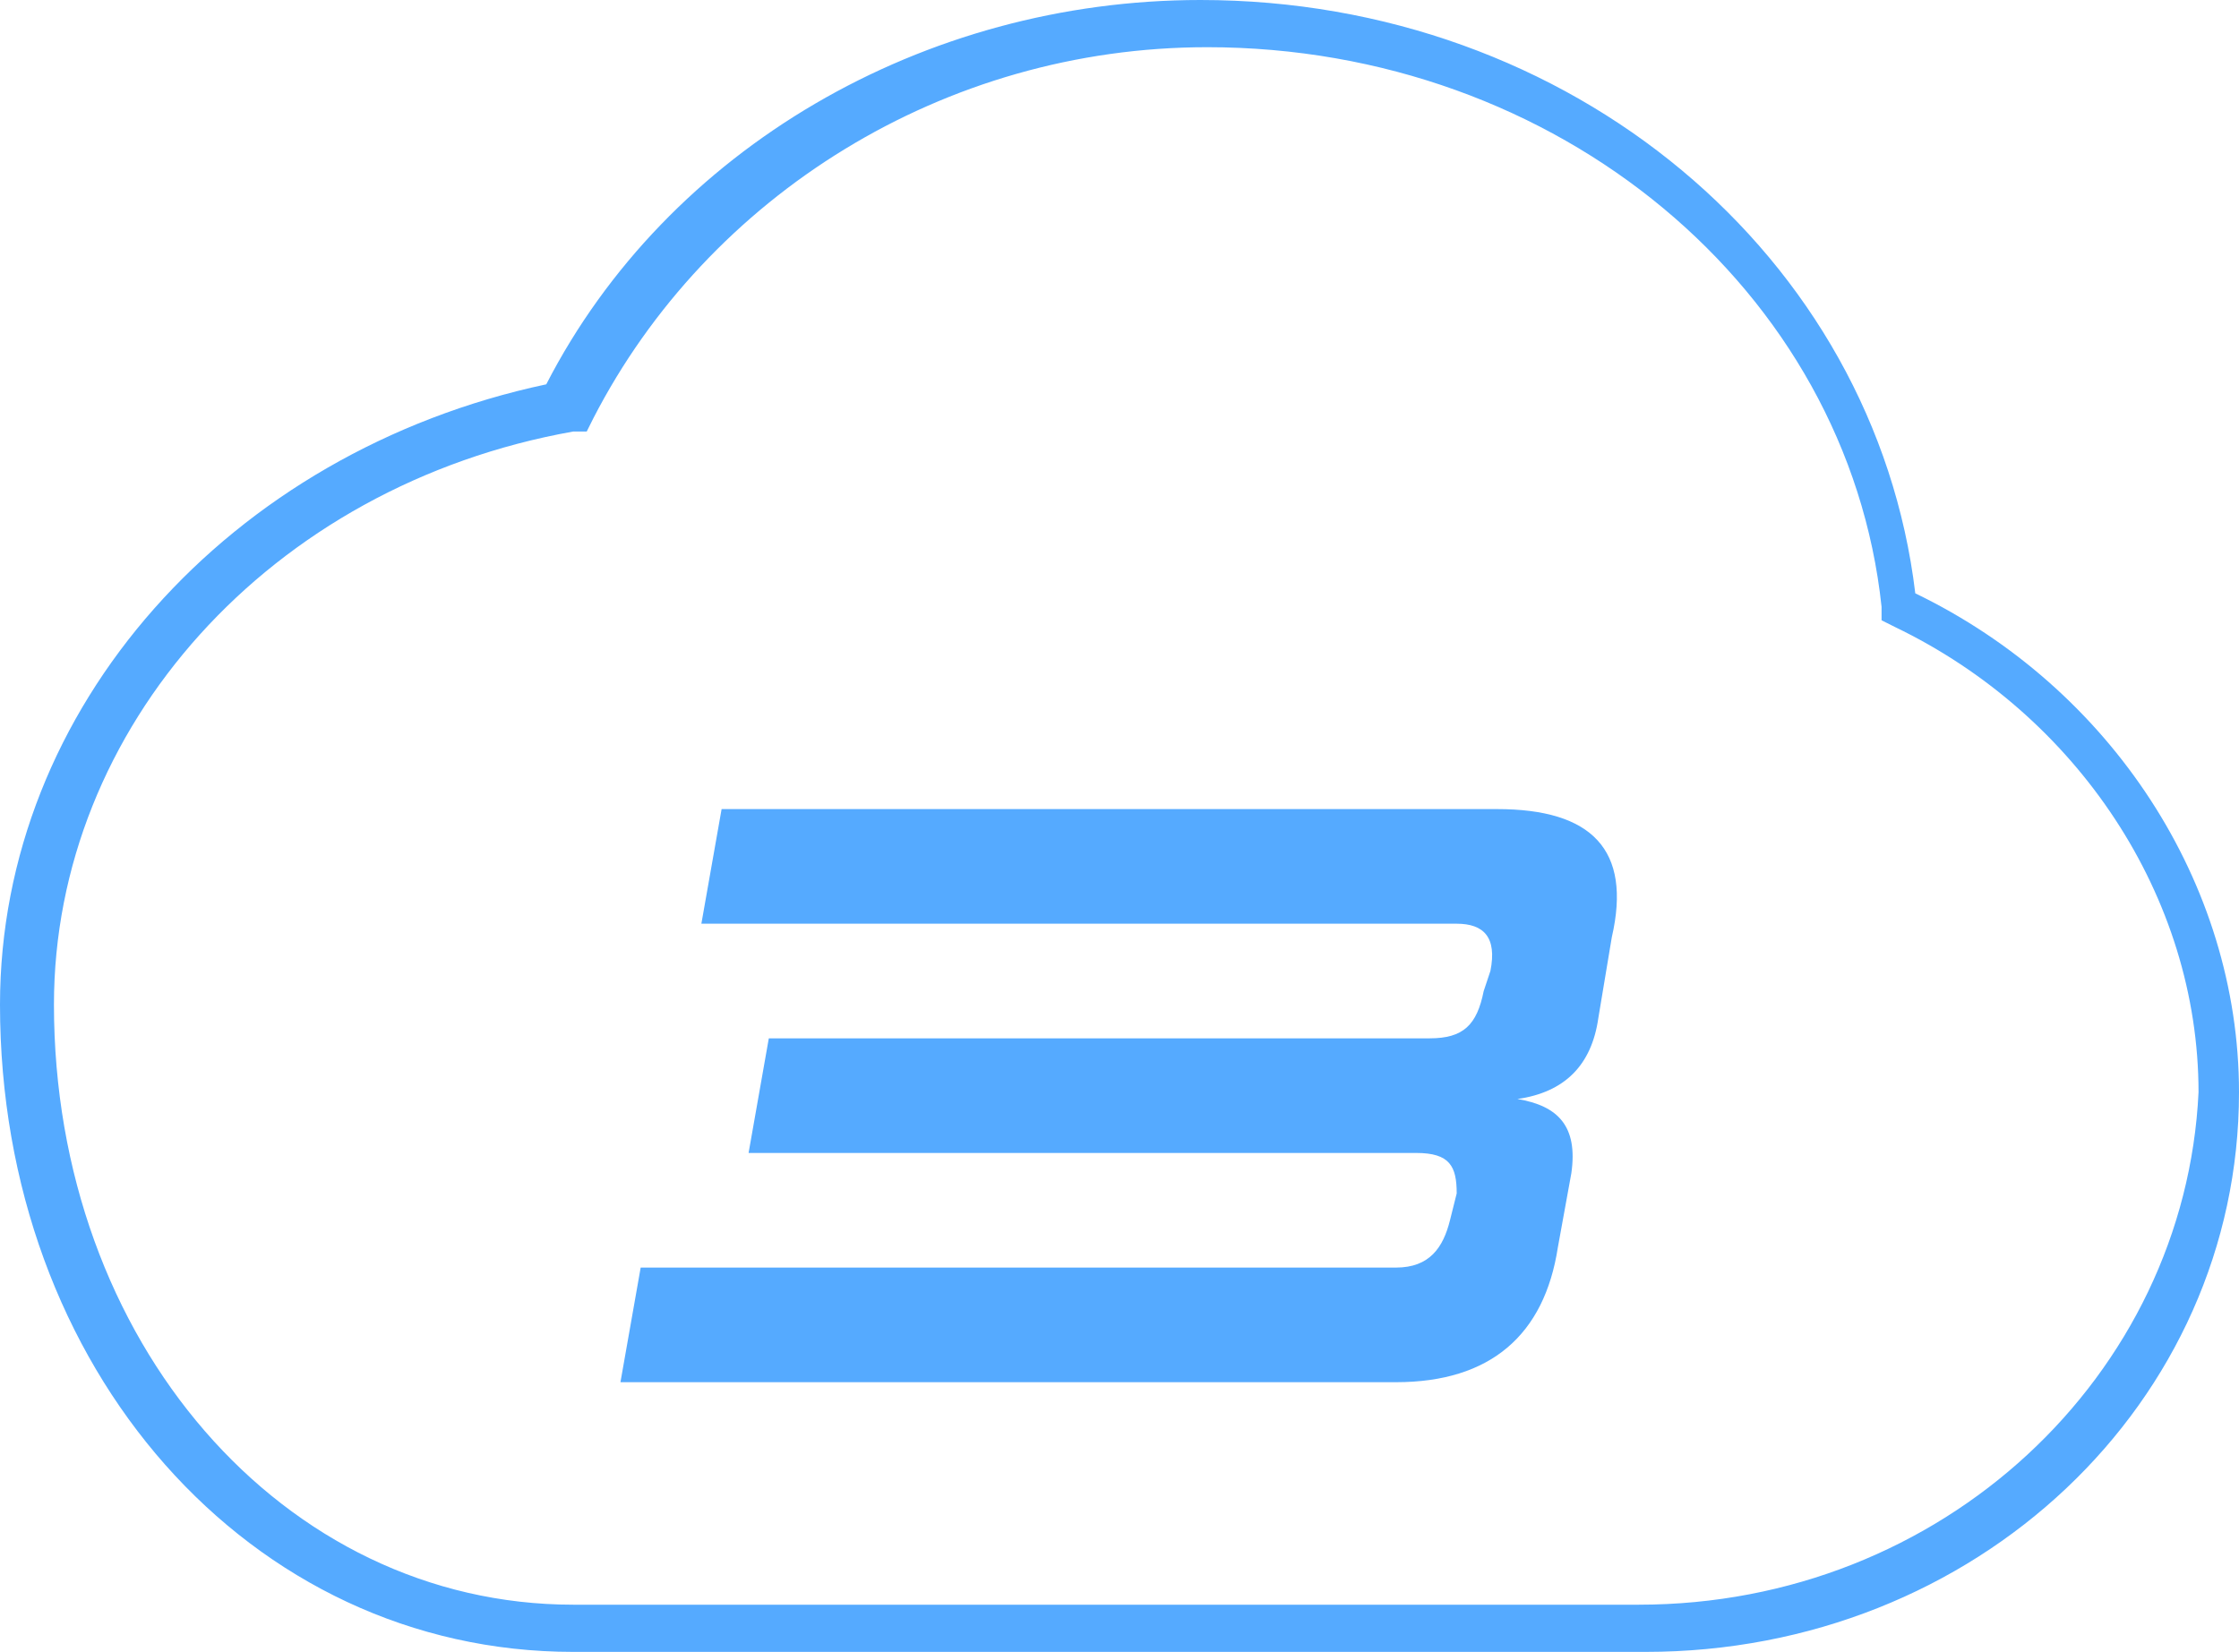 <?xml version="1.0" encoding="UTF-8"?> <svg xmlns="http://www.w3.org/2000/svg" xmlns:xlink="http://www.w3.org/1999/xlink" version="1.1" id="Layer_1" x="0px" y="0px" viewBox="0 0 33.2 24.5" style="enable-background:new 0 0 33.2 24.5;" xml:space="preserve"> <style type="text/css"> .st0{fill:#55AAFF;} .st1{fill:#FFB800;} </style> <g> <path class="st0" d="M28.4,8.8C27.8,3.8,23.3,0,17.8,0c-4.1,0-7.9,2.2-9.7,5.7C3.4,6.7,0,10.5,0,14.9c0,5.4,3.7,9.6,8.5,9.6h15.9 c4.9,0,8.8-3.7,8.8-8.3C33.2,13.1,31.3,10.2,28.4,8.8z M24.3,23.8H8.5c-4.3,0-7.7-3.9-7.7-8.9c0-4.1,3.2-7.7,7.7-8.5l0.2,0l0.1-0.2 c1.7-3.3,5.2-5.5,9.1-5.5c5.2,0,9.5,3.6,10,8.3l0,0.2l0.2,0.1c2.7,1.3,4.5,4,4.5,6.9C32.4,20.4,28.8,23.8,24.3,23.8z"></path> <path class="st0" d="M22.2,12H10.7l-0.3,1.7h11.2c0.4,0,0.6,0.2,0.5,0.7l-0.1,0.3c-0.1,0.5-0.3,0.7-0.8,0.7h-9.8l-0.3,1.7H21 c0.5,0,0.6,0.2,0.6,0.6l-0.1,0.4c-0.1,0.4-0.3,0.7-0.8,0.7H9.5l-0.3,1.7l11.5,0c1.4,0,2.2-0.7,2.4-2l0.2-1.1c0.1-0.7-0.2-1-0.8-1.1 c0.7-0.1,1.1-0.5,1.2-1.2l0.2-1.2C24.2,12.6,23.6,12,22.2,12z"></path> </g> <g> <path class="st0" d="M73.9,8.8C73.3,3.8,68.7,0,63.2,0c-4.1,0-7.9,2.2-9.7,5.7c-4.7,1-8.1,4.8-8.1,9.2c0,5.4,3.7,9.6,8.5,9.6h15.9 c4.9,0,8.8-3.7,8.8-8.3C78.6,13.1,76.8,10.2,73.9,8.8z M69.8,23.8H53.9c-4.3,0-7.7-3.9-7.7-8.9c0-4.1,3.2-7.7,7.7-8.5l0.2,0 l0.1-0.2c1.7-3.3,5.2-5.5,9.1-5.5c5.2,0,9.5,3.6,10,8.3l0,0.2l0.2,0.1c2.7,1.3,4.5,4,4.5,6.9C77.9,20.4,74.2,23.8,69.8,23.8z"></path> <polygon class="st0" points="67.4,12 54.8,12 54.5,13.8 65.4,13.8 65.1,15.6 62.7,15.6 60,15.6 59.7,17.3 62.7,17.3 64.8,17.3 64.2,20.5 65.9,20.5 66.5,17.3 66.5,17.3 69.2,17.3 69.5,15.6 66.8,15.6 "></polygon> </g> <g> <path class="st0" d="M113.4,8.8c-0.6-5-5.2-8.8-10.7-8.8c-4.1,0-7.9,2.2-9.7,5.7c-4.7,1-8.1,4.8-8.1,9.2c0,5.4,3.7,9.6,8.5,9.6 h15.9c4.9,0,8.8-3.7,8.8-8.3C118.1,13.1,116.2,10.2,113.4,8.8z M109.3,23.8H93.4c-4.3,0-7.7-3.9-7.7-8.9c0-4.1,3.2-7.7,7.7-8.5 l0.2,0l0.1-0.2c1.7-3.3,5.2-5.5,9.1-5.5c5.2,0,9.5,3.6,10,8.3l0,0.2l0.2,0.1c2.7,1.3,4.5,4,4.5,6.9 C117.3,20.4,113.7,23.8,109.3,23.8z"></path> <polygon class="st0" points="91.7,13.7 94.3,13.7 93.1,20.5 94.8,20.5 96.3,12 92,12 "></polygon> <polygon class="st0" points="108.9,15.5 98.8,15.5 99.4,12 97.7,12 96.8,17.3 108.7,17.3 108.1,20.5 109.8,20.5 111.3,12 109.6,12 "></polygon> </g> <g> <path class="st1" d="M156.3,8.8c-0.6-5-5.2-8.8-10.7-8.8c-4.1,0-7.9,2.2-9.7,5.7c-4.7,1-8.1,4.8-8.1,9.2c0,5.4,3.7,9.6,8.5,9.6 h15.9c4.9,0,8.8-3.7,8.8-8.3C161,13.1,159.2,10.2,156.3,8.8z M152.2,23.8h-15.9c-4.3,0-7.7-3.9-7.7-8.9c0-4.1,3.2-7.7,7.7-8.5 l0.2,0l0.1-0.2c1.7-3.3,5.2-5.5,9.1-5.5c5.2,0,9.5,3.6,10,8.3l0,0.2l0.2,0.1c2.7,1.3,4.5,4,4.5,6.9 C160.2,20.4,156.6,23.8,152.2,23.8z"></path> <polygon class="st1" points="134.3,12 134,13.7 136.6,13.7 135.4,20.5 137.1,20.5 138.7,12 "></polygon> <polygon class="st1" points="146.9,15.8 141.8,12 140,12 138.5,20.5 140.3,20.5 141.4,14 146.6,17.8 152.8,14 151.6,20.5 153.4,20.5 154.9,12 153.1,12 "></polygon> </g> <g> <path class="st0" d="M-147.3,44.4l-9.3,9.3v-40c0-4-3.2-7.2-7.2-7.2s-7.2,3.2-7.2,7.2v40l-9.3-9.3c-2.8-2.8-7.3-2.8-10.1,0 c-2.8,2.8-2.8,7.3,0,10.1l21.5,21.5c1.3,1.3,3.2,2.1,5.1,2.1c1.9,0,3.7-0.8,5.1-2.1l21.5-21.5c2.8-2.8,2.8-7.3,0-10.1 C-140,41.6-144.5,41.6-147.3,44.4z"></path> <path class="st0" d="M-131.7-20.6c-0.7,0-1.2-0.5-1.4-1.1c-6-24.8-27.7-43.5-53.9-43.5c-30.9,0-55.5,25.9-55.5,57.4 c0,26.5,17.5,49.1,41.5,55.5c0.8,0.2,1.7-0.4,1.8-1.2c0.6-2.6,1.8-5.1,3.9-7.1c4.1-4.1,10-5.2,15.1-3.3c1,0.4,2.3-0.3,2.3-1.4V17.7 c0-11.2,3.6-18.4,14.3-18.4s14.3,7.2,14.3,18.4v16.9c0,1.1,1.2,1.8,2.3,1.4c5.1-1.8,11-0.7,15.1,3.3c2.3,2.3,3.6,5.1,4,8.1 c0.1,0.9,0.9,1.5,1.7,1.3c15.6-3.3,27.1-17.6,27.1-34.3C-99.2-4.1-113.4-19.7-131.7-20.6z"></path> </g> </svg> 